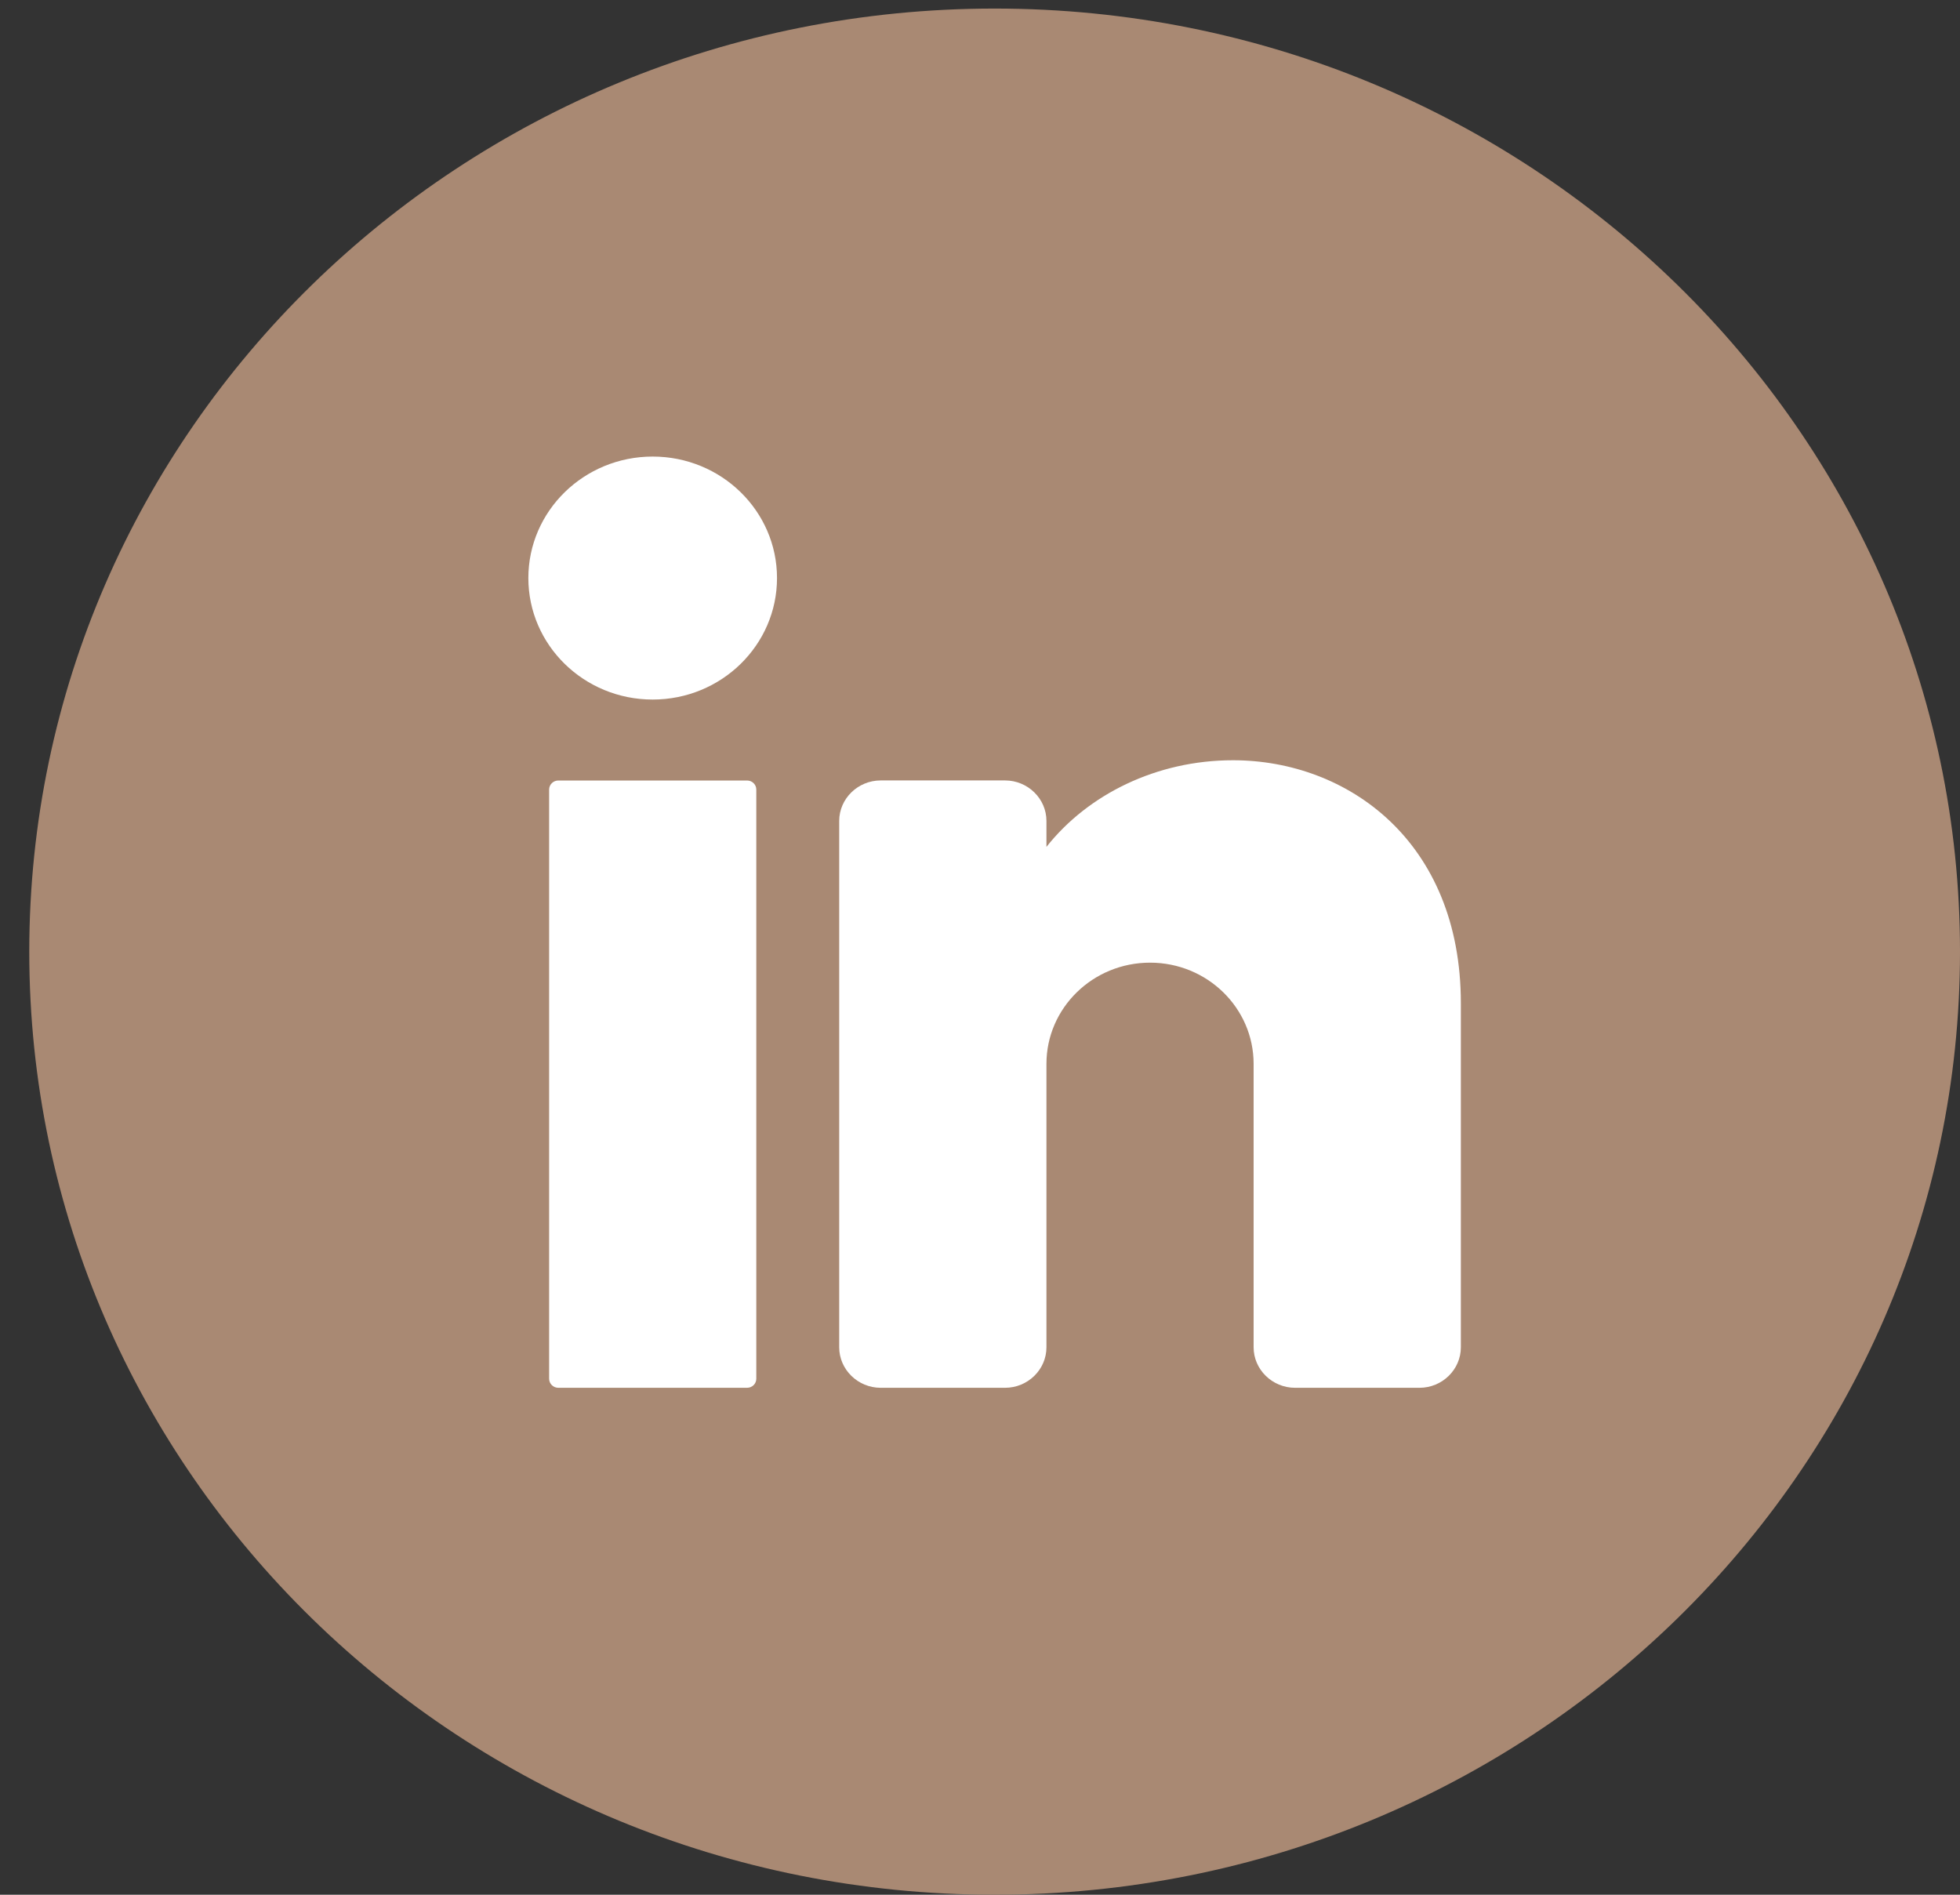 <svg xmlns="http://www.w3.org/2000/svg" width="30" height="29" viewBox="0 0 30 29" fill="none"><rect x="0" y="0" width="30" height="29" fill="#333333" stroke="none"/><path d="M30 14.566C30 22.538 23.385 29 15.224 29C7.063 29 0.448 22.538 0.448 14.566C0.448 6.594 7.063 0.131 15.224 0.131C23.385 0.131 30 6.594 30 14.566Z" fill="#A98973"></path><path d="M9.99 10.707C11.041 10.707 11.893 9.874 11.893 8.847C11.893 7.821 11.041 6.988 9.99 6.988C8.939 6.988 8.087 7.821 8.087 8.847C8.087 9.874 8.939 10.707 9.99 10.707Z" fill="white"></path><path d="M11.434 11.946H8.547C8.468 11.946 8.405 12.008 8.405 12.085V21.102C8.405 21.179 8.468 21.241 8.547 21.241H11.434C11.513 21.241 11.576 21.179 11.576 21.102V12.085C11.576 12.008 11.513 11.946 11.434 11.946Z" fill="white"></path><path d="M22.36 15.354V20.621C22.36 20.962 22.075 21.241 21.726 21.241H19.823C19.474 21.241 19.188 20.962 19.188 20.621V16.283C19.188 15.428 18.478 14.734 17.603 14.734C16.727 14.734 16.017 15.428 16.017 16.283V20.621C16.017 20.962 15.732 21.241 15.383 21.241H13.48C13.131 21.241 12.845 20.962 12.845 20.621V12.565C12.845 12.224 13.131 11.945 13.48 11.945H15.383C15.732 11.945 16.017 12.224 16.017 12.565V12.962C16.652 12.159 17.702 11.636 18.872 11.636C20.622 11.636 22.36 12.875 22.36 15.354Z" fill="white"></path></svg>